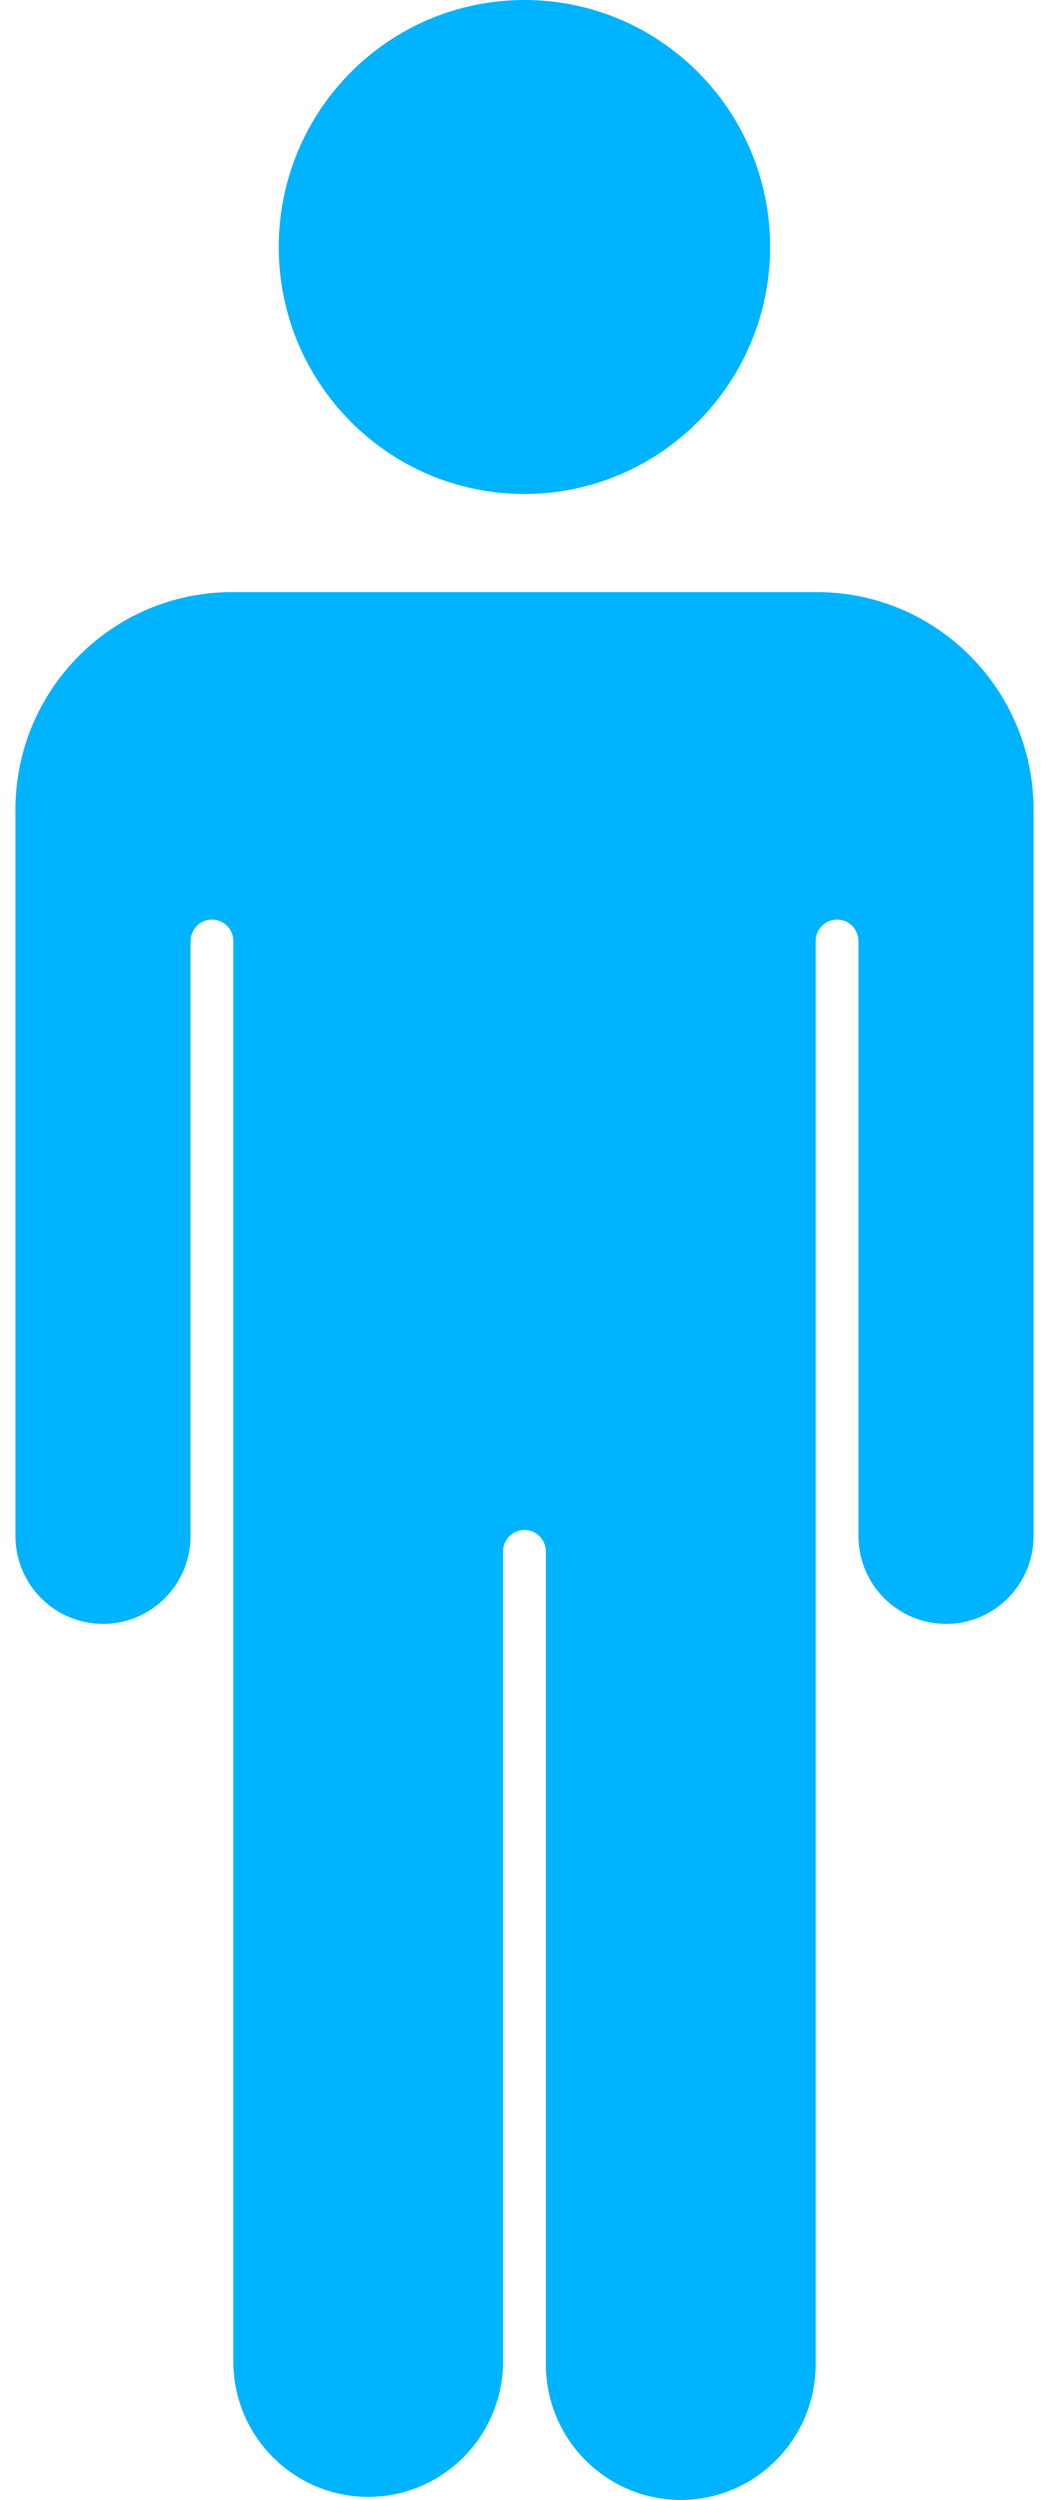 <svg width="34" height="81" viewBox="0 0 34 81" fill="none" xmlns="http://www.w3.org/2000/svg">
<path d="M26.487 19.754H7.51C3.952 19.759 1.069 22.657 1.064 26.232V49.764C1.064 51.024 2.081 52.045 3.335 52.045C4.589 52.045 5.605 51.024 5.605 49.764V30.492C5.605 29.792 6.17 29.225 6.866 29.225C7.562 29.225 8.127 29.792 8.127 30.492V76.607C8.2 78.718 9.961 80.369 12.061 80.297C14.06 80.227 15.664 78.615 15.733 76.607V50.27C15.733 49.57 16.297 49.003 16.994 49.003C17.69 49.003 18.255 49.57 18.255 50.27V76.607C18.327 78.718 20.089 80.37 22.189 80.297C24.187 80.227 25.791 78.615 25.86 76.607V30.492C25.86 29.792 26.425 29.225 27.122 29.225C27.818 29.225 28.383 29.792 28.383 30.492V49.763C28.383 51.024 29.399 52.045 30.653 52.045C31.907 52.045 32.923 51.023 32.923 49.763V26.233C32.92 22.661 30.042 19.764 26.487 19.754Z" fill="#00B3FF"/>
<path d="M22.064 81C19.65 80.997 17.695 79.032 17.692 76.606V50.27C17.692 49.884 17.381 49.572 16.998 49.572C16.614 49.572 16.304 49.884 16.304 50.27V76.606C16.248 79.032 14.247 80.954 11.834 80.899C9.497 80.845 7.616 78.954 7.563 76.606V30.492C7.563 30.107 7.252 29.795 6.869 29.795C6.486 29.795 6.176 30.107 6.176 30.492V49.763C6.176 51.338 4.905 52.615 3.338 52.615C1.77 52.615 0.5 51.338 0.5 49.763V26.233C0.504 22.342 3.642 19.189 7.513 19.185H26.487C30.358 19.189 33.495 22.342 33.5 26.233V49.763C33.5 51.338 32.23 52.615 30.662 52.615C29.095 52.615 27.824 51.339 27.824 49.763V30.492C27.824 30.107 27.514 29.795 27.131 29.795C26.747 29.795 26.437 30.107 26.437 30.492V76.606C26.434 79.032 24.477 80.998 22.064 81ZM16.998 48.432C18.008 48.433 18.826 49.255 18.827 50.27V76.606C18.875 78.402 20.361 79.819 22.148 79.772C23.868 79.726 25.252 78.335 25.297 76.606V30.492C25.297 29.477 26.116 28.654 27.126 28.654C28.136 28.654 28.955 29.477 28.955 30.492V49.763C28.955 50.708 29.717 51.474 30.658 51.474C31.598 51.474 32.361 50.708 32.361 49.763V26.233C32.357 22.972 29.727 20.329 26.483 20.326H7.51C4.265 20.329 1.636 22.972 1.632 26.233V49.763C1.632 50.708 2.394 51.474 3.335 51.474C4.275 51.474 5.037 50.708 5.037 49.763V30.492C5.037 29.477 5.856 28.654 6.866 28.654C7.876 28.654 8.695 29.477 8.695 30.492V76.606C8.742 78.402 10.229 79.819 12.016 79.772C13.736 79.726 15.12 78.335 15.165 76.606V50.27C15.166 49.253 15.987 48.431 16.998 48.432Z" fill="#00B3FF"/>
<path d="M16.998 15.435C21.083 15.435 24.394 12.107 24.394 8.002C24.394 3.897 21.083 0.569 16.998 0.569C12.914 0.569 9.603 3.897 9.603 8.002C9.603 12.107 12.914 15.435 16.998 15.435Z" fill="#00B3FF"/>
<path d="M16.998 16.006C12.601 16.006 9.035 12.423 9.035 8.003C9.035 3.583 12.6 0 16.998 0C21.396 0 24.961 3.582 24.961 8.002C24.957 12.421 21.395 16.001 16.998 16.006ZM16.998 1.14C13.227 1.14 10.17 4.212 10.17 8.002C10.17 11.792 13.227 14.864 16.998 14.864C20.769 14.864 23.826 11.792 23.826 8.002C23.822 4.214 20.767 1.144 16.998 1.14Z" fill="#00B3FF"/>
</svg>
